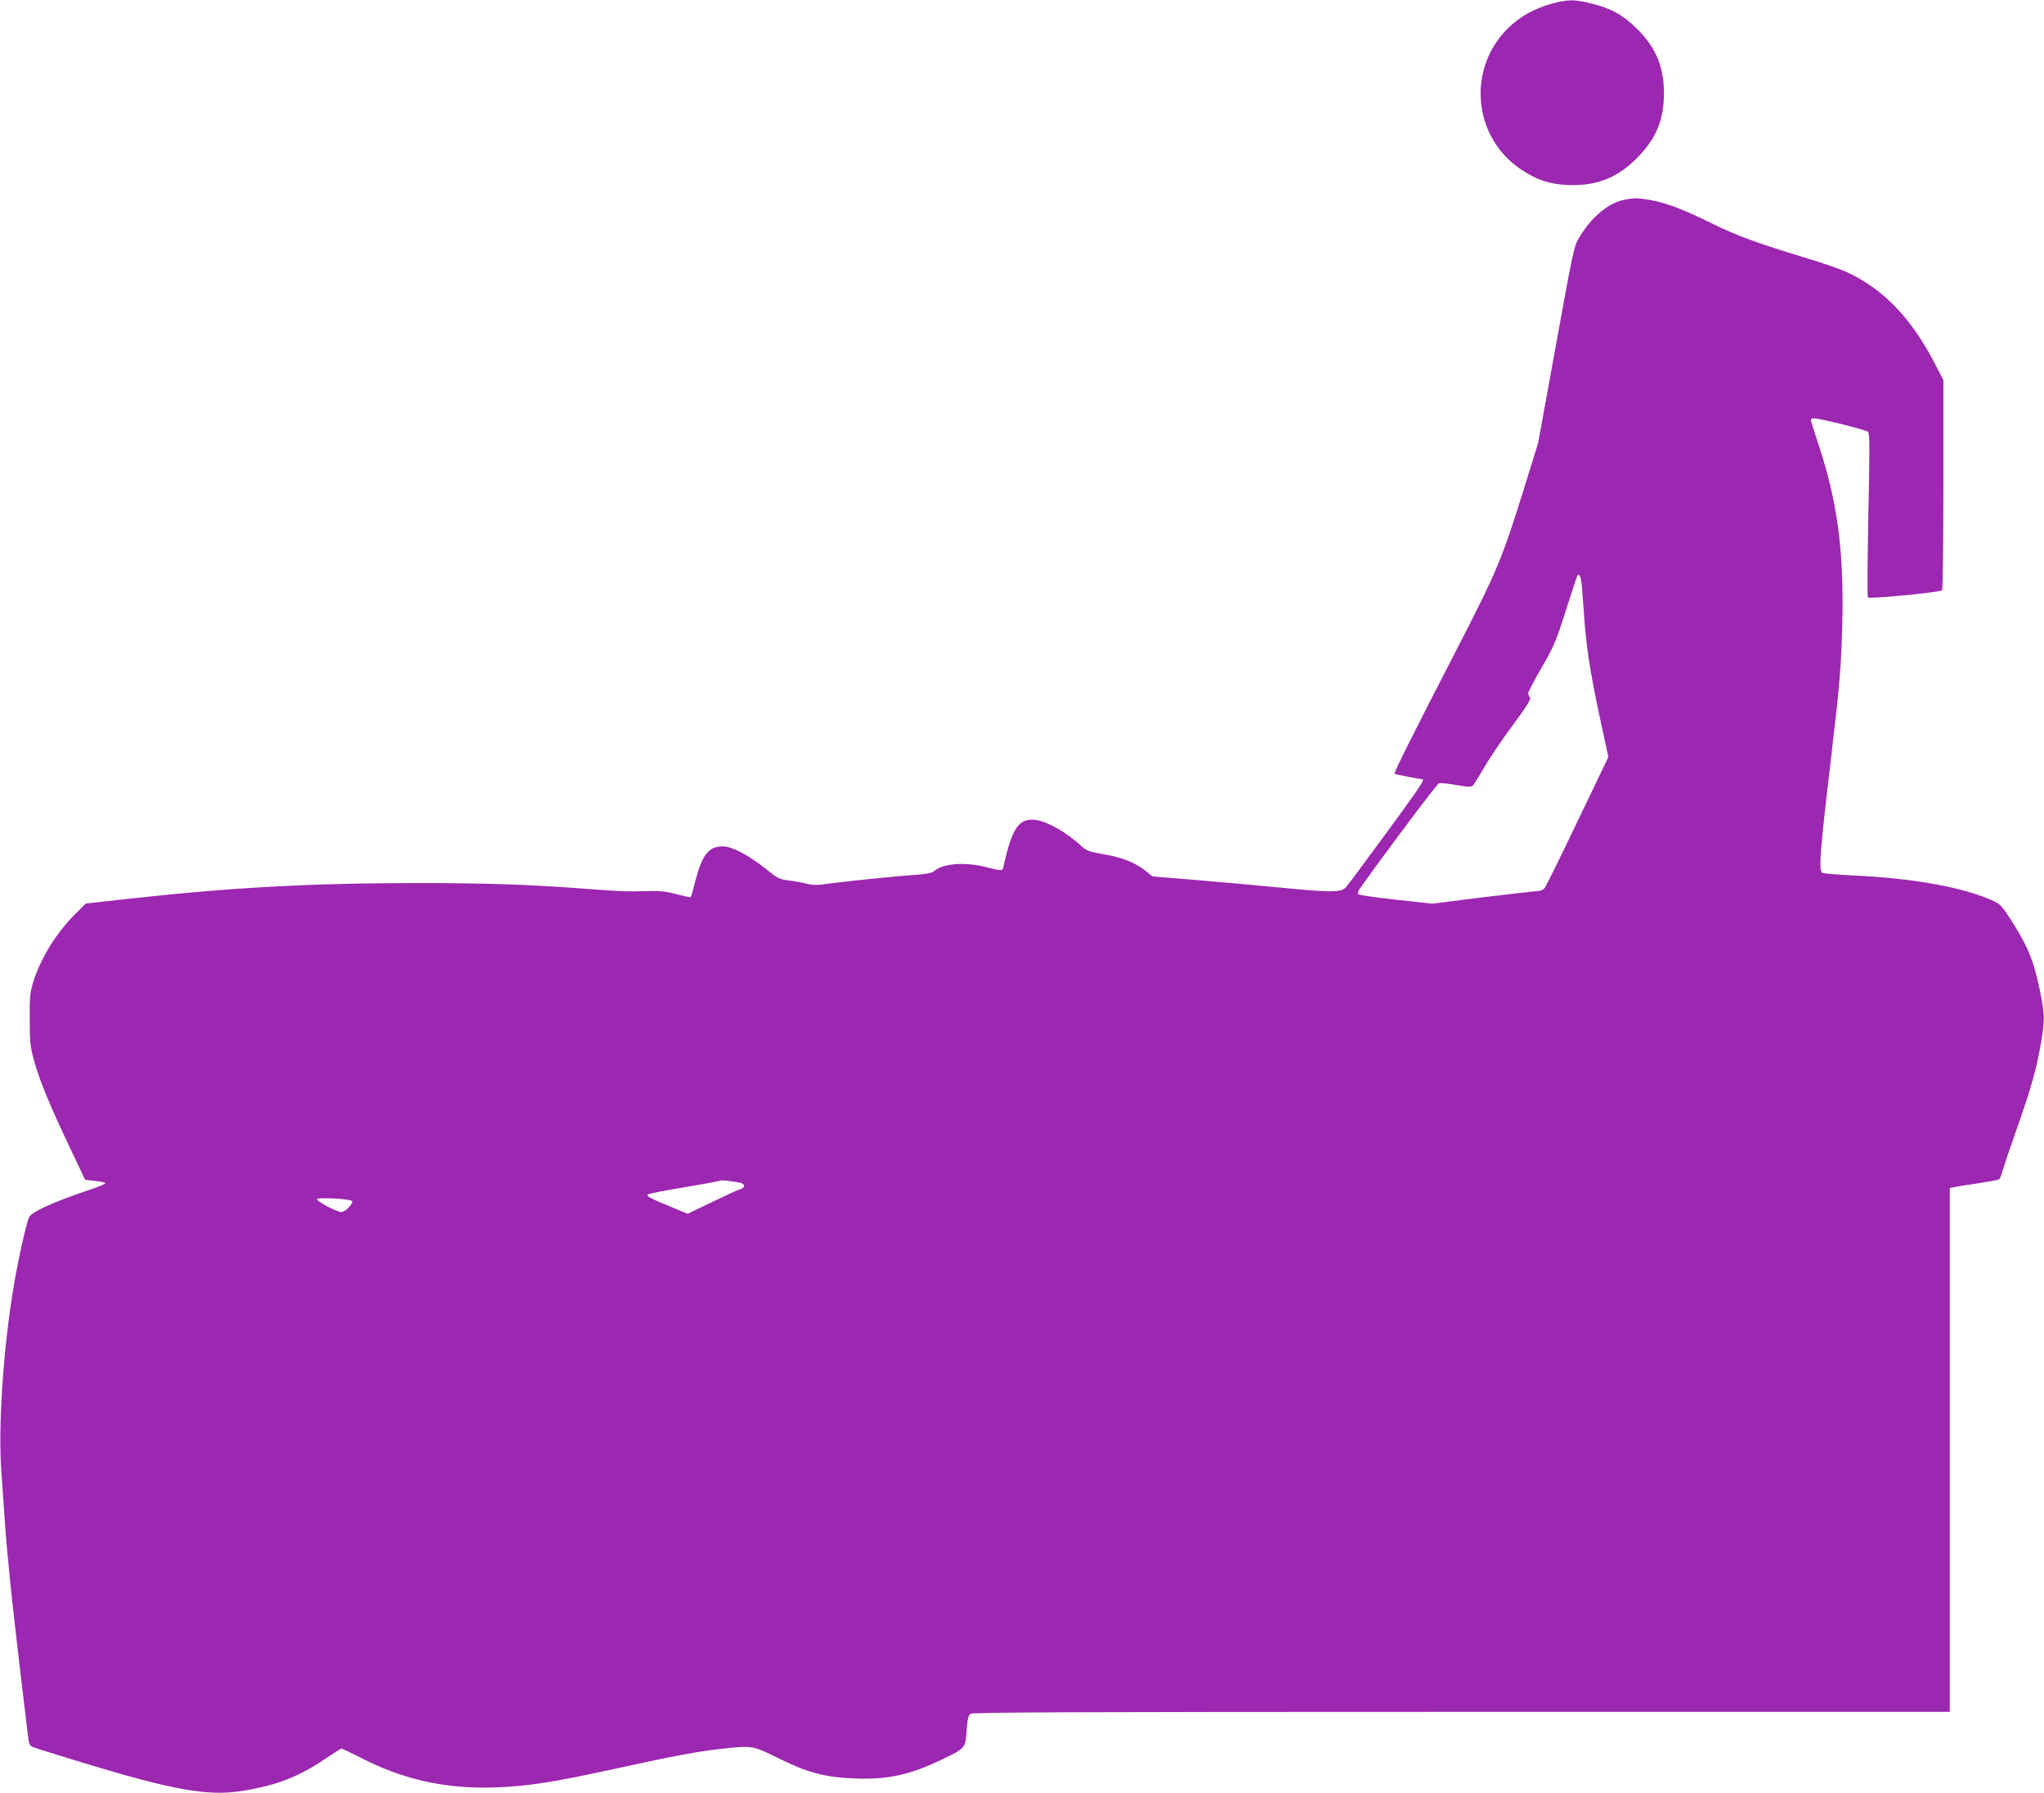 <?xml version="1.0" standalone="no"?>
<!DOCTYPE svg PUBLIC "-//W3C//DTD SVG 20010904//EN"
 "http://www.w3.org/TR/2001/REC-SVG-20010904/DTD/svg10.dtd">
<svg version="1.0" xmlns="http://www.w3.org/2000/svg"
 width="1280pt" height="1123pt" viewBox="0 0 1280 1123"
 preserveAspectRatio="xMidYMid meet">
<g transform="translate(0,1123) scale(0.1,-0.1)"
fill="#9c27b0" stroke="none">
<path d="M9725 11209 c-118 -32 -208 -83 -285 -159 -256 -257 -214 -684 88
-883 96 -64 170 -88 279 -95 184 -10 318 41 443 167 121 122 170 239 170 407
0 166 -51 288 -169 404 -88 87 -162 128 -290 159 -100 25 -143 25 -236 0z"/>
<path d="M10172 9979 c-99 -19 -205 -107 -282 -235 -33 -55 -38 -77 -146 -673
l-112 -616 -90 -290 c-135 -433 -167 -510 -406 -975 -279 -541 -409 -800 -403
-806 3 -3 161 -34 176 -34 16 0 -36 -76 -234 -345 -125 -171 -236 -320 -247
-332 -30 -32 -90 -33 -403 -2 -154 15 -399 37 -545 49 l-264 22 -41 34 c-63
51 -147 85 -262 104 -89 16 -110 23 -137 48 -93 88 -220 160 -294 168 -102 11
-146 -54 -198 -293 -5 -28 -11 -28 -109 -3 -132 34 -272 23 -325 -25 -15 -13
-50 -19 -147 -26 -131 -9 -469 -45 -555 -58 -32 -5 -66 -3 -101 6 -28 7 -78
16 -110 20 -54 5 -67 12 -145 75 -108 85 -209 138 -266 138 -88 0 -130 -54
-172 -218 -13 -53 -26 -98 -29 -100 -2 -2 -41 6 -87 18 -61 17 -105 22 -168
20 -151 -4 -192 -2 -400 14 -355 27 -611 36 -1060 36 -664 0 -1173 -28 -1819
-100 l-254 -28 -63 -63 c-121 -120 -218 -276 -266 -429 -20 -66 -23 -94 -22
-235 0 -141 4 -172 27 -256 33 -122 99 -281 222 -540 l98 -207 63 -7 c35 -4
64 -10 64 -15 0 -5 -55 -27 -123 -49 -196 -66 -340 -131 -354 -162 -18 -38
-68 -260 -97 -433 -66 -391 -99 -887 -77 -1171 6 -82 16 -217 21 -300 15 -214
44 -495 95 -925 25 -206 48 -399 51 -428 5 -42 11 -55 28 -62 11 -5 149 -48
306 -96 572 -174 793 -214 1008 -179 215 35 352 88 519 201 52 35 97 64 101
64 4 0 64 -28 132 -63 285 -144 566 -199 901 -177 190 13 324 36 706 119 345
76 505 105 653 121 182 19 186 18 344 -60 183 -91 292 -120 474 -127 207 -9
350 22 547 117 152 73 151 72 158 182 5 70 11 96 24 106 13 9 644 12 3075 12
l3058 0 0 1640 0 1640 23 5 c12 3 79 14 149 24 70 11 131 22 136 25 5 3 15 27
22 53 8 27 48 147 91 268 90 256 120 365 149 527 26 150 25 188 -6 337 -38
185 -77 279 -185 447 -55 84 -64 94 -117 117 -187 83 -498 138 -873 155 -96 5
-180 12 -187 16 -24 14 -15 133 53 706 56 474 66 590 72 871 10 445 -32 752
-148 1102 -27 81 -49 152 -49 157 0 6 9 10 21 10 37 0 324 -72 337 -84 11 -10
11 -107 2 -521 -5 -280 -7 -512 -3 -516 12 -11 457 32 465 45 4 6 8 305 8 664
l0 652 -54 104 c-147 284 -322 466 -549 571 -40 19 -150 57 -243 85 -316 96
-449 144 -606 222 -182 89 -274 124 -376 144 -81 15 -106 16 -170 3z m-268
-2401 c3 -29 8 -96 12 -148 15 -242 39 -399 110 -728 l46 -213 -193 -402
c-105 -221 -199 -410 -207 -419 -8 -10 -27 -18 -41 -18 -14 0 -169 -18 -344
-39 l-318 -40 -227 25 c-124 13 -231 29 -236 34 -6 6 -1 22 15 43 191 267 478
648 490 652 9 3 58 -2 109 -11 77 -13 95 -13 105 -2 6 7 38 58 70 113 31 55
111 173 178 263 90 122 117 166 108 175 -6 6 -11 18 -11 26 0 8 38 80 84 160
76 132 91 166 151 356 37 116 69 213 72 218 11 19 21 2 27 -45z m-5271 -3754
c33 -7 36 -30 5 -40 -13 -3 -93 -40 -178 -81 l-154 -74 -101 42 c-132 54 -159
69 -149 79 5 5 108 25 229 45 121 20 222 39 225 42 5 4 65 -2 123 -13z m-2429
-115 c13 -12 -42 -69 -66 -69 -29 0 -160 69 -152 81 7 12 204 2 218 -12z"/>
</g>
</svg>
